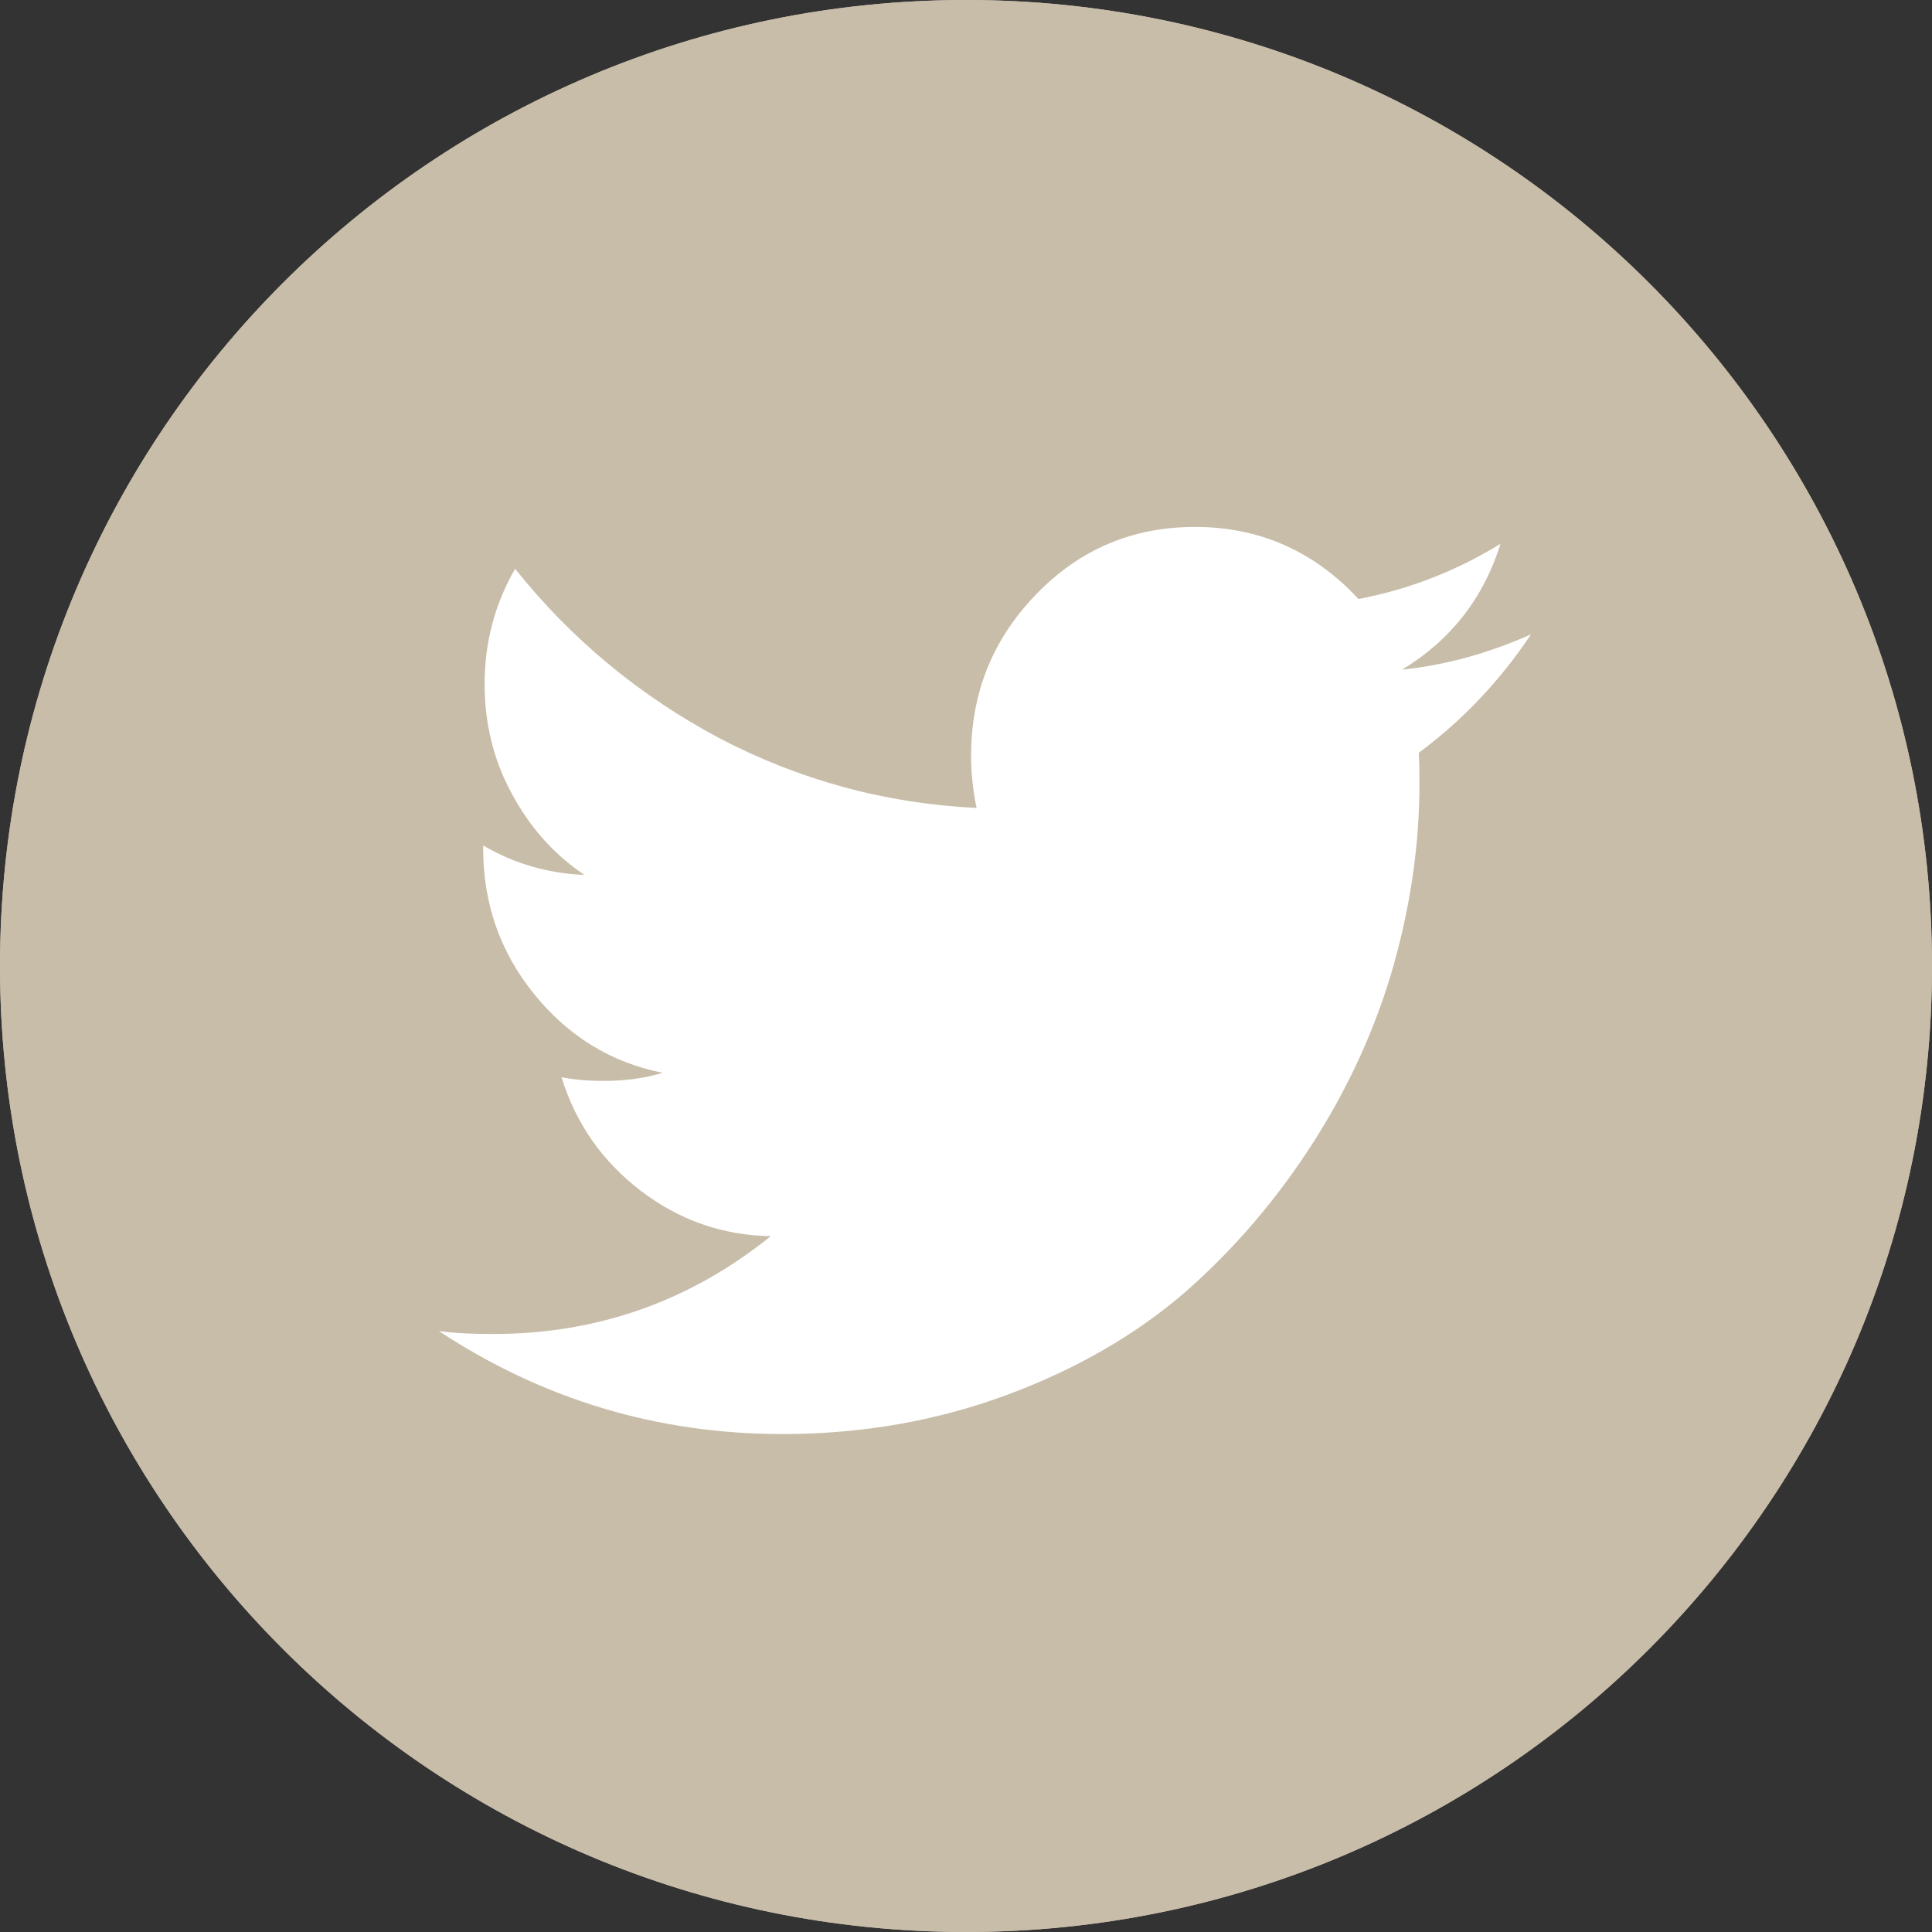 <?xml version="1.0" encoding="UTF-8"?>
<svg width="42px" height="42px" viewBox="0 0 42 42" version="1.1" xmlns="http://www.w3.org/2000/svg" xmlns:xlink="http://www.w3.org/1999/xlink">
    <rect x="0" y="0" width="42" height="42" fill="#333333" stroke="none"/>
    <!-- Generator: Sketch 44.1 (41455) - http://www.bohemiancoding.com/sketch -->
    <title>twitter-icon beige</title>
    <desc>Created with Sketch.</desc>
    <defs>
        <path d="M21,42 C32.598,42 42,32.598 42,21 C42,9.402 32.598,0 21,0 C9.402,0 0,9.402 0,21 C0,32.598 9.402,42 21,42 Z" id="path-1"></path>
    </defs>
    <g id="atom" stroke="none" stroke-width="1" fill="none" fill-rule="evenodd">
        <g id="twitter-icon-beige">
            <g id="Oval-Copy">
                <use fill="#C8BDA9" fill-rule="evenodd" xlink:href="#path-1"></use>
                <path stroke="#C8BDA9" stroke-width="2" d="M21,41 C32.046,41 41,32.046 41,21 C41,9.954 32.046,1 21,1 C9.954,1 1,9.954 1,21 C1,32.046 9.954,41 21,41 Z"></path>
            </g>
            <path d="M30.481,14.557 C31.536,13.918 32.249,13.006 32.62,11.822 C31.656,12.414 30.627,12.814 29.532,13.022 C28.568,11.982 27.383,11.455 25.977,11.455 C24.631,11.455 23.483,11.934 22.535,12.91 C21.585,13.886 21.111,15.053 21.111,16.429 C21.111,16.797 21.15,17.18 21.23,17.564 C19.242,17.468 17.376,16.957 15.634,16.045 C13.891,15.117 12.413,13.886 11.198,12.366 C10.755,13.134 10.535,13.966 10.535,14.877 C10.535,15.725 10.73,16.525 11.121,17.244 C11.513,17.98 12.04,18.572 12.704,19.02 C11.92,18.988 11.187,18.78 10.504,18.38 L10.504,18.444 C10.504,19.644 10.873,20.699 11.612,21.611 C12.35,22.523 13.281,23.098 14.406,23.322 C13.984,23.45 13.557,23.498 13.126,23.498 C12.844,23.498 12.538,23.482 12.207,23.418 C12.518,24.426 13.091,25.242 13.923,25.881 C14.758,26.521 15.703,26.857 16.756,26.873 C14.988,28.296 12.976,29 10.715,29 C10.284,29 9.892,28.984 9.54,28.936 C11.801,30.424 14.291,31.175 17.012,31.175 C18.74,31.175 20.362,30.888 21.879,30.328 C23.395,29.768 24.691,29.016 25.766,28.089 C26.84,27.145 27.767,26.057 28.545,24.842 C29.324,23.626 29.904,22.347 30.286,21.019 C30.667,19.676 30.858,18.348 30.858,17.021 C30.858,16.733 30.852,16.509 30.842,16.365 C31.797,15.661 32.61,14.797 33.283,13.79 C32.35,14.206 31.415,14.461 30.481,14.557 L30.481,14.557 L30.481,14.557 Z" id="fa-twitter" fill="#FFFFFF"></path>
        </g>
    </g>
</svg>